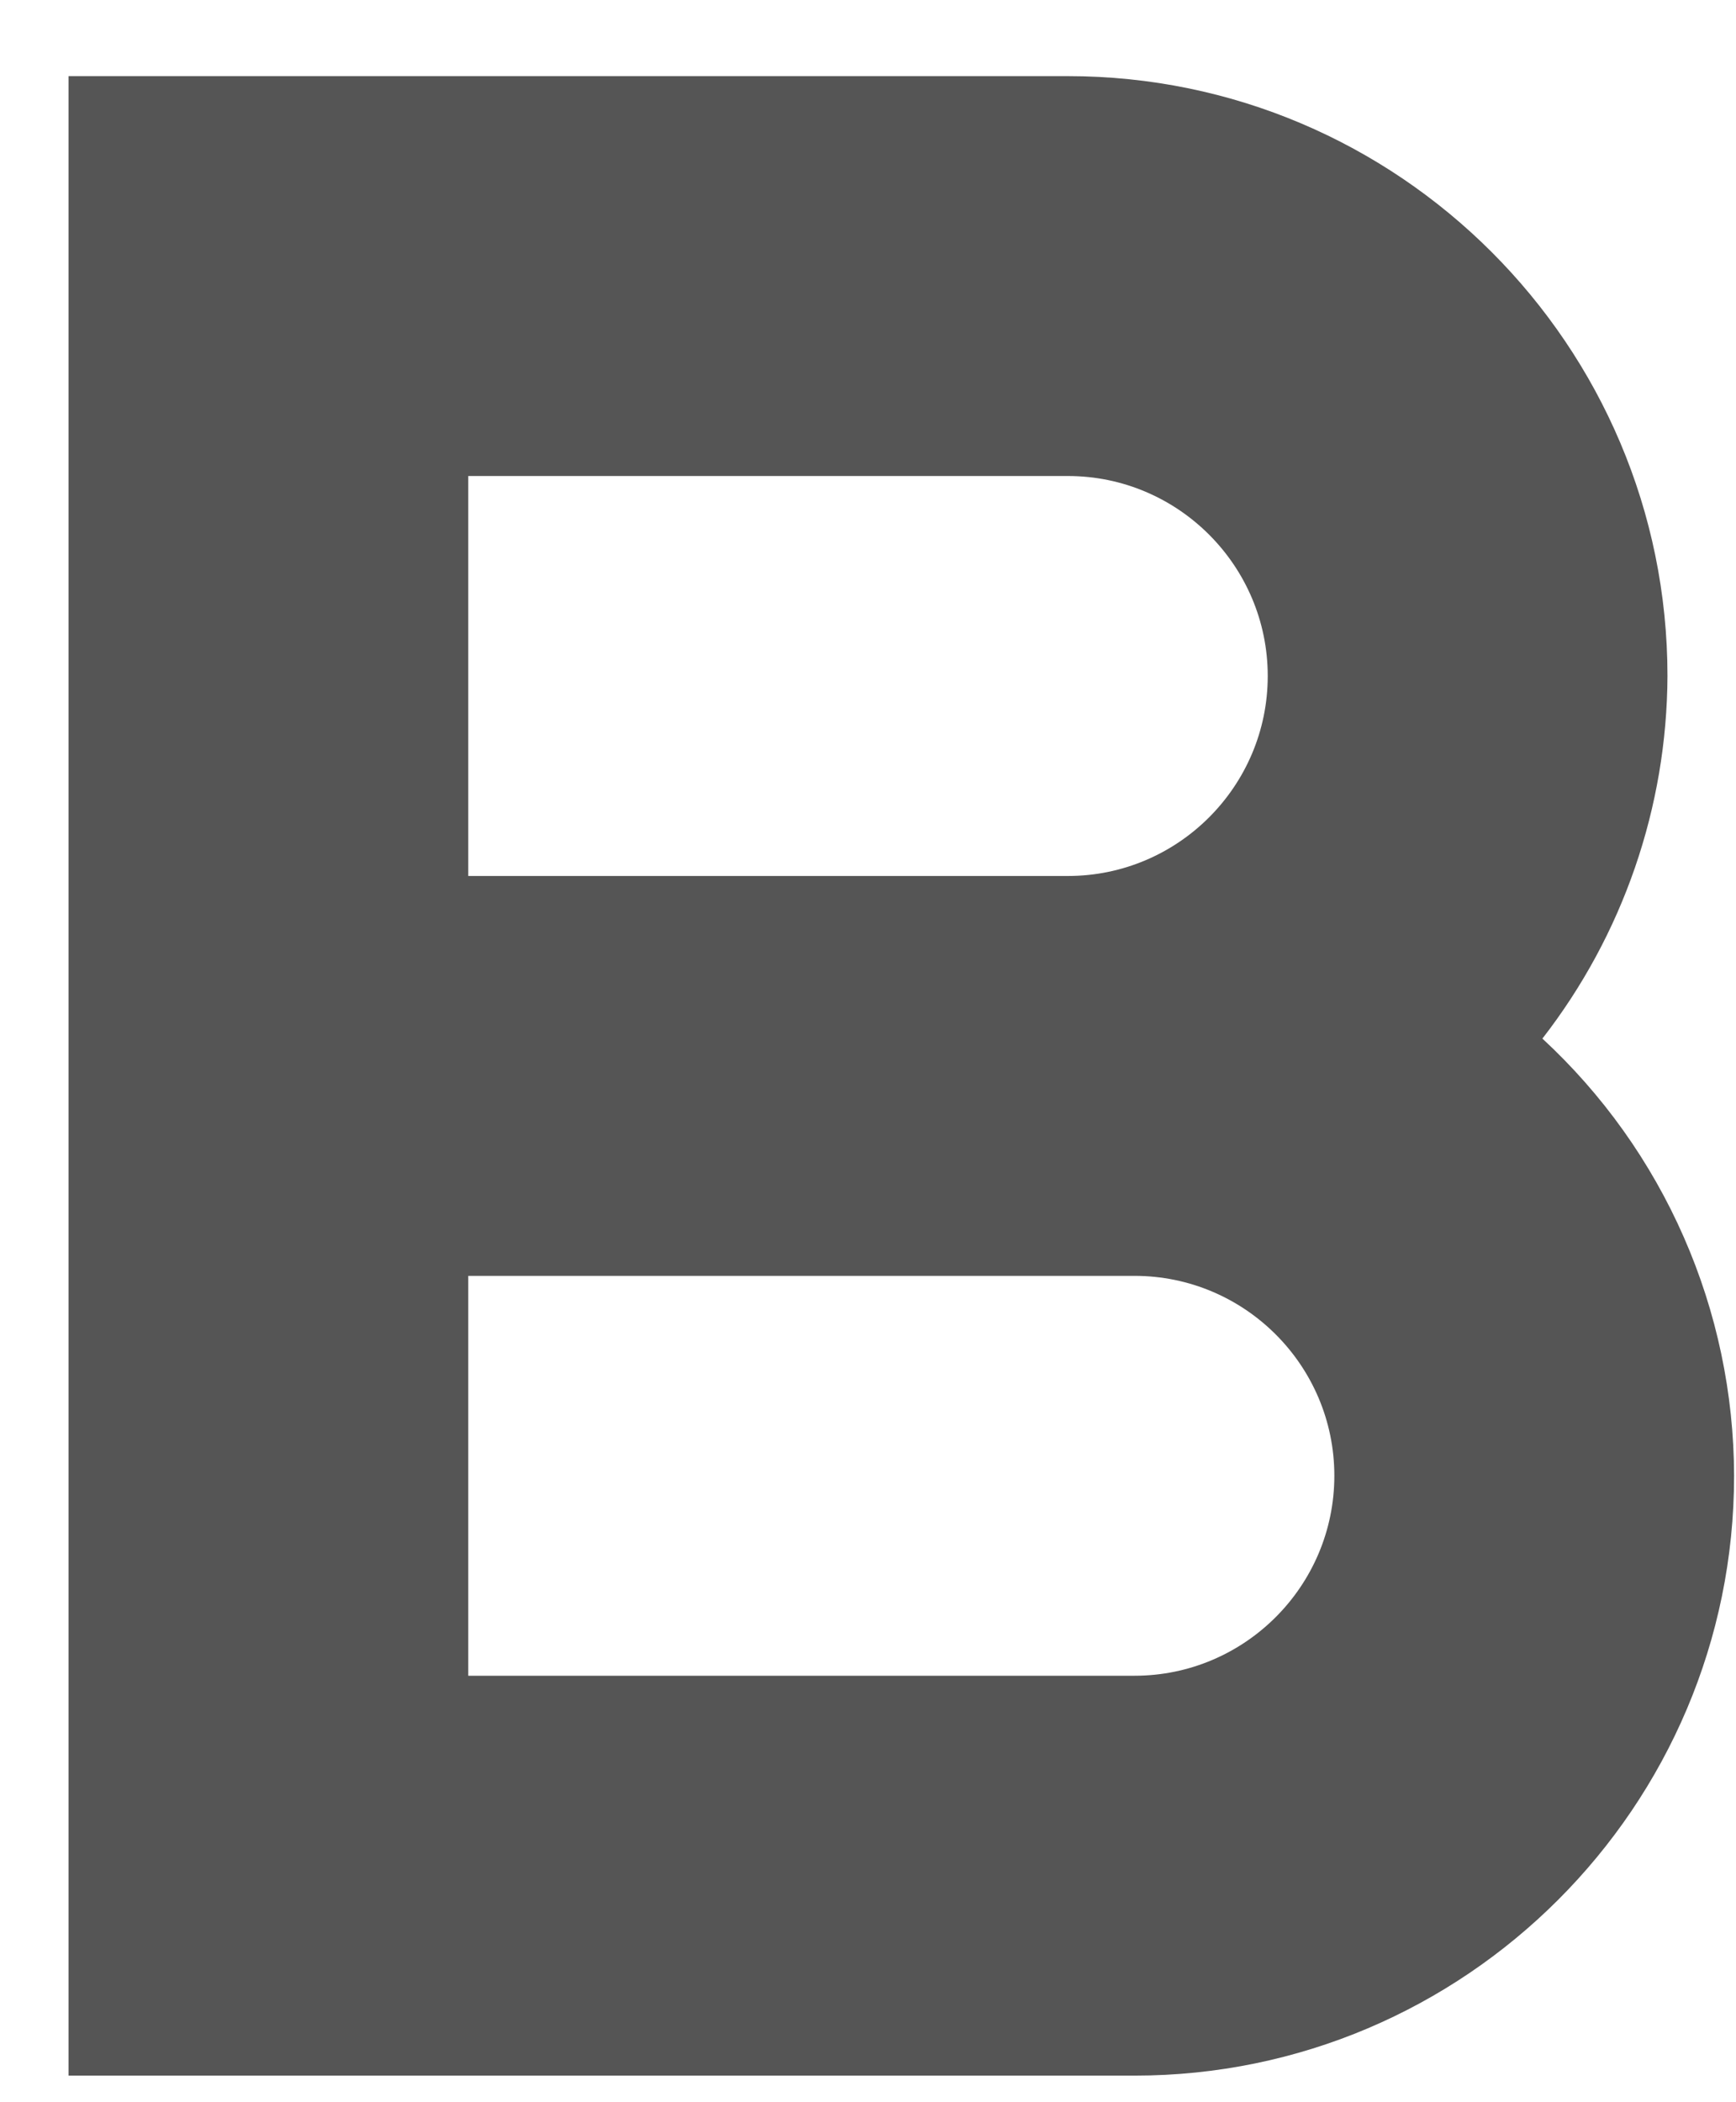 <svg width="19" height="23" viewBox="0 0 19 23" fill="none" xmlns="http://www.w3.org/2000/svg">
<path d="M16.881 11.363C17.763 10.228 18.244 8.833 18.25 7.396C18.25 3.778 15.306 0.833 11.688 0.833H0.75V22.709H12.417C16.035 22.709 18.979 19.764 18.979 16.146C18.977 15.247 18.79 14.358 18.429 13.536C18.068 12.712 17.541 11.973 16.881 11.363ZM11.688 5.208C12.893 5.208 13.875 6.19 13.875 7.396C13.875 8.602 12.893 9.584 11.688 9.584H5.125V5.208H11.688ZM12.417 18.334H5.125V13.959H12.417C13.623 13.959 14.604 14.94 14.604 16.146C14.604 17.352 13.623 18.334 12.417 18.334Z" fill="#555555"/>
</svg>
